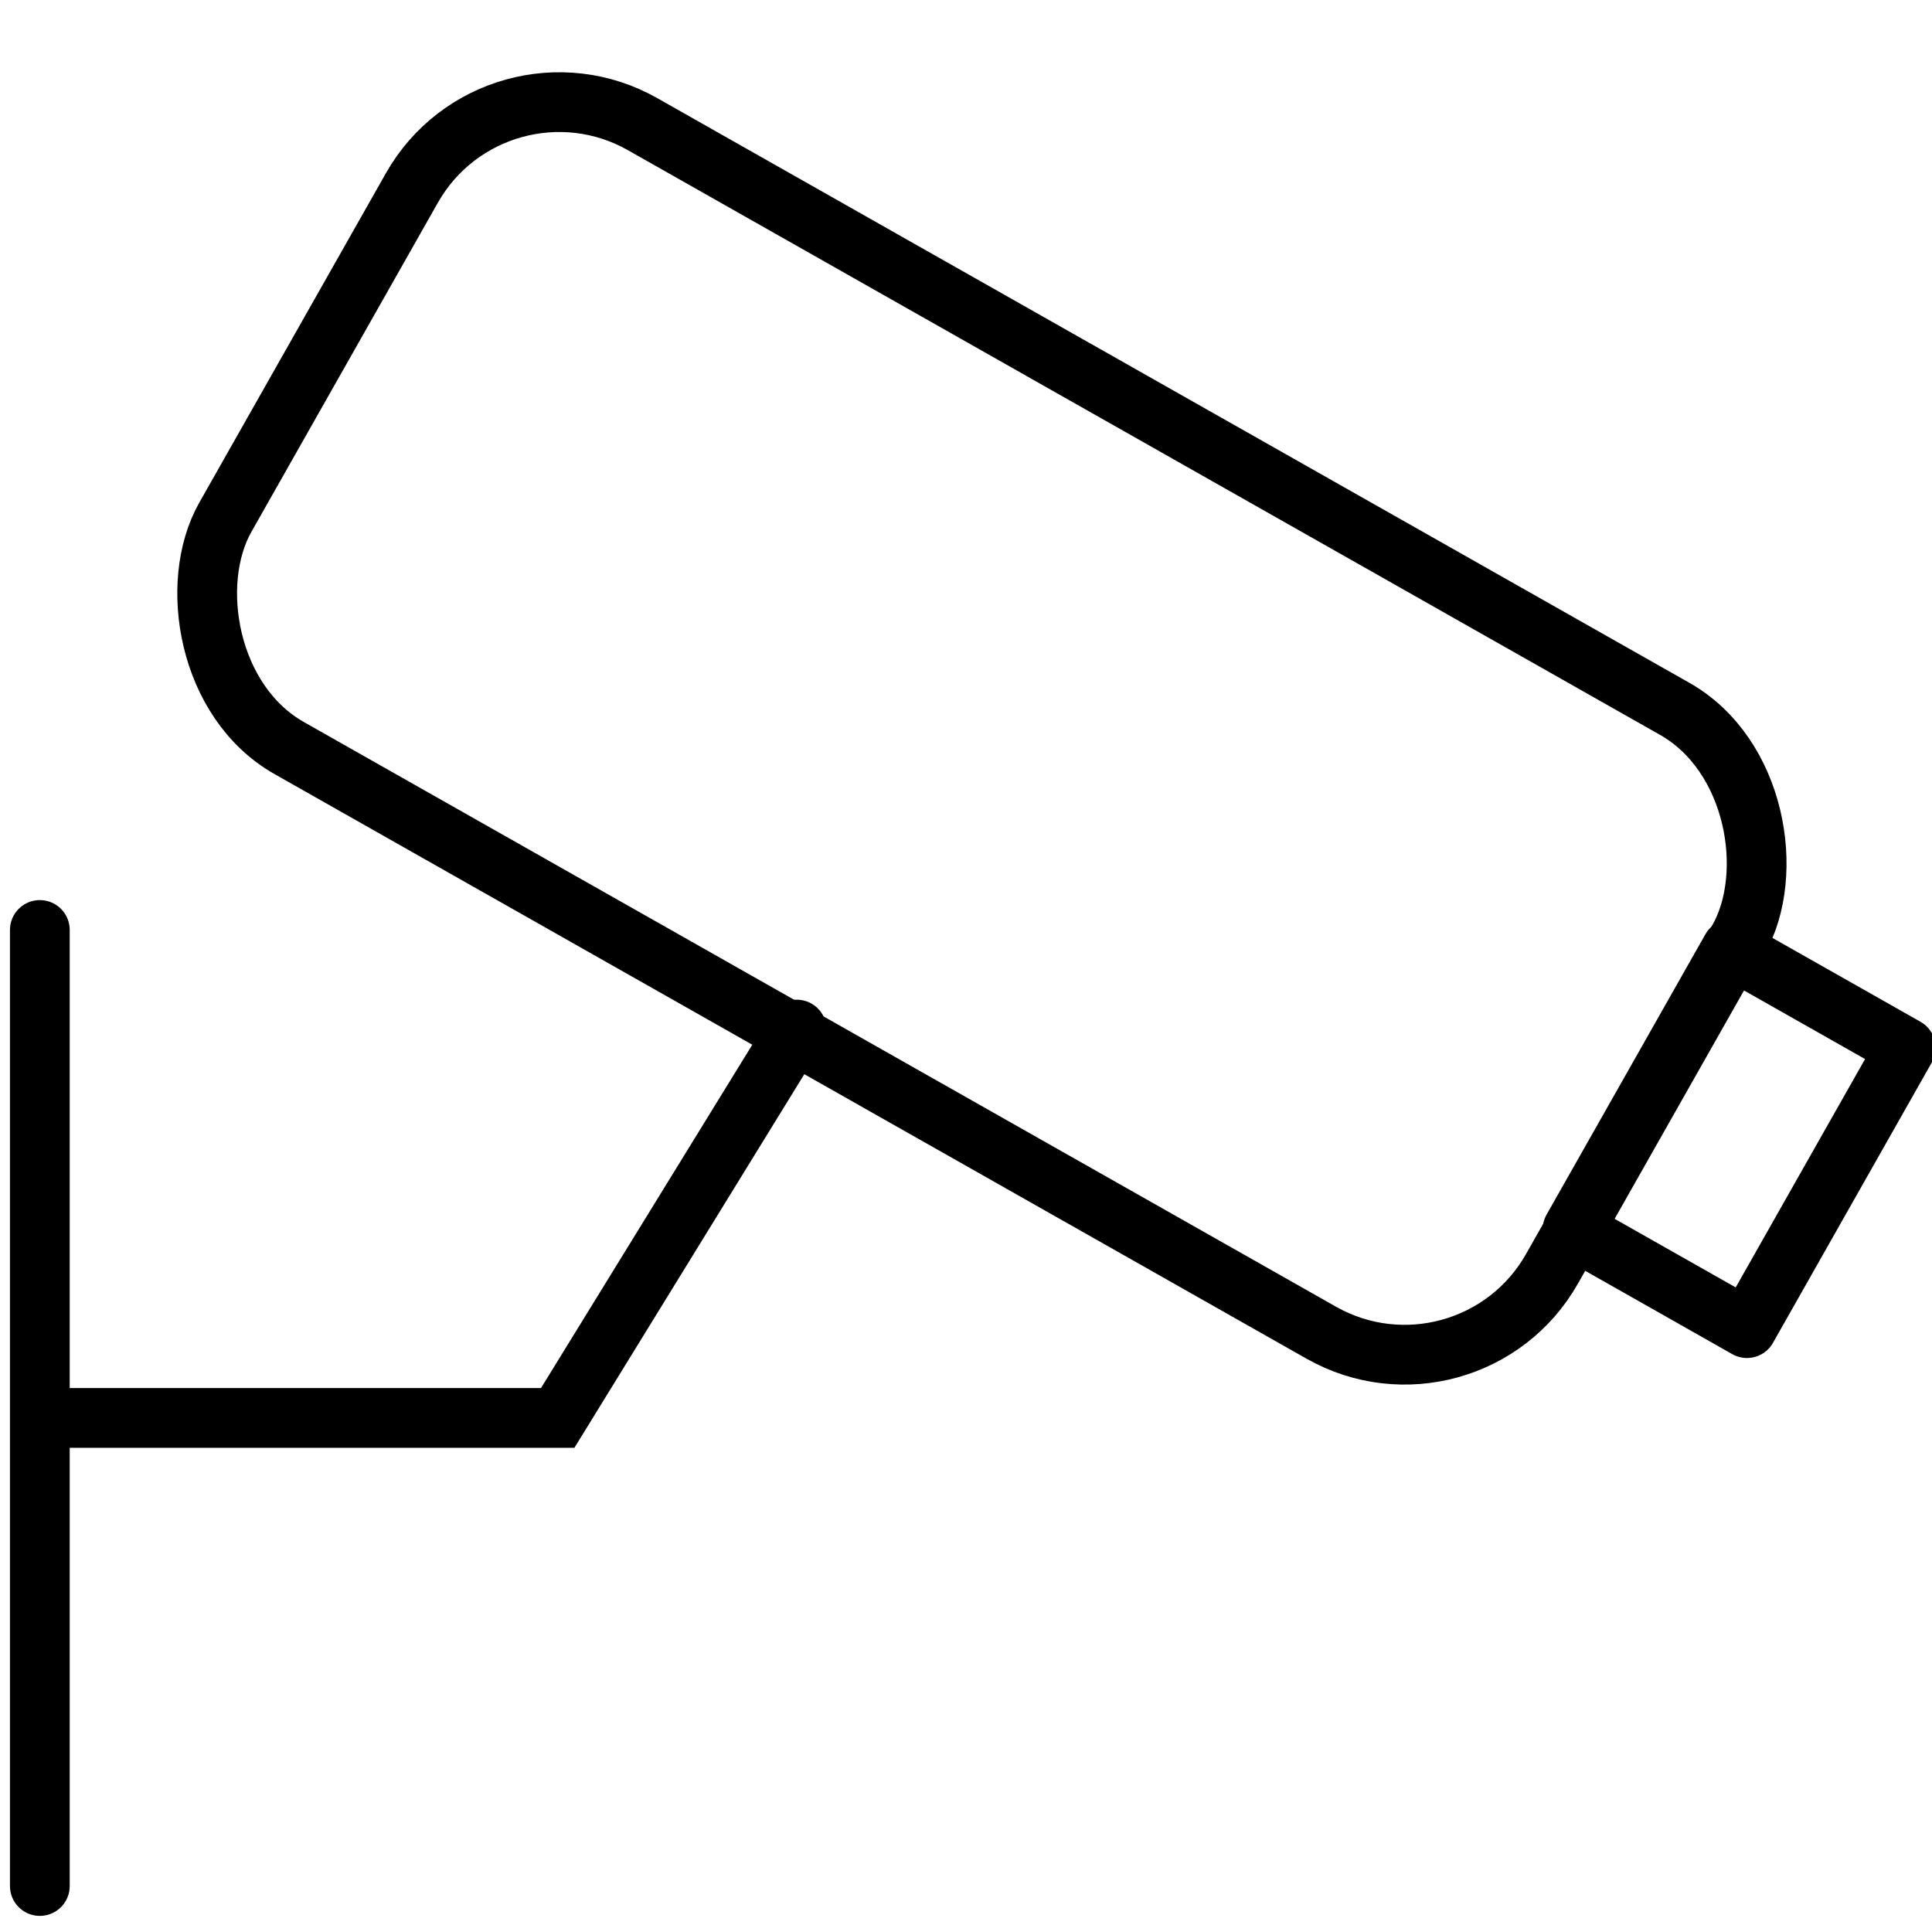 <?xml version="1.0" encoding="UTF-8"?> <svg xmlns="http://www.w3.org/2000/svg" width="97" height="97" viewBox="0 0 97 97" fill="none"> <rect x="24.867" y="2.044" width="76.553" height="36" rx="8.5" transform="rotate(29.531 24.867 2.044)" stroke="black" stroke-width="3"></rect> <rect x="86.928" y="47.646" width="10.063" height="16.177" transform="rotate(29.531 86.928 47.646)" stroke="black" stroke-width="3" stroke-linejoin="round"></rect> <path d="M40 51.691L28 71.191H2.5" stroke="black" stroke-width="3" stroke-linecap="round"></path> <path d="M2 46.691V94.691" stroke="black" stroke-width="3" stroke-linecap="round"></path> </svg> 